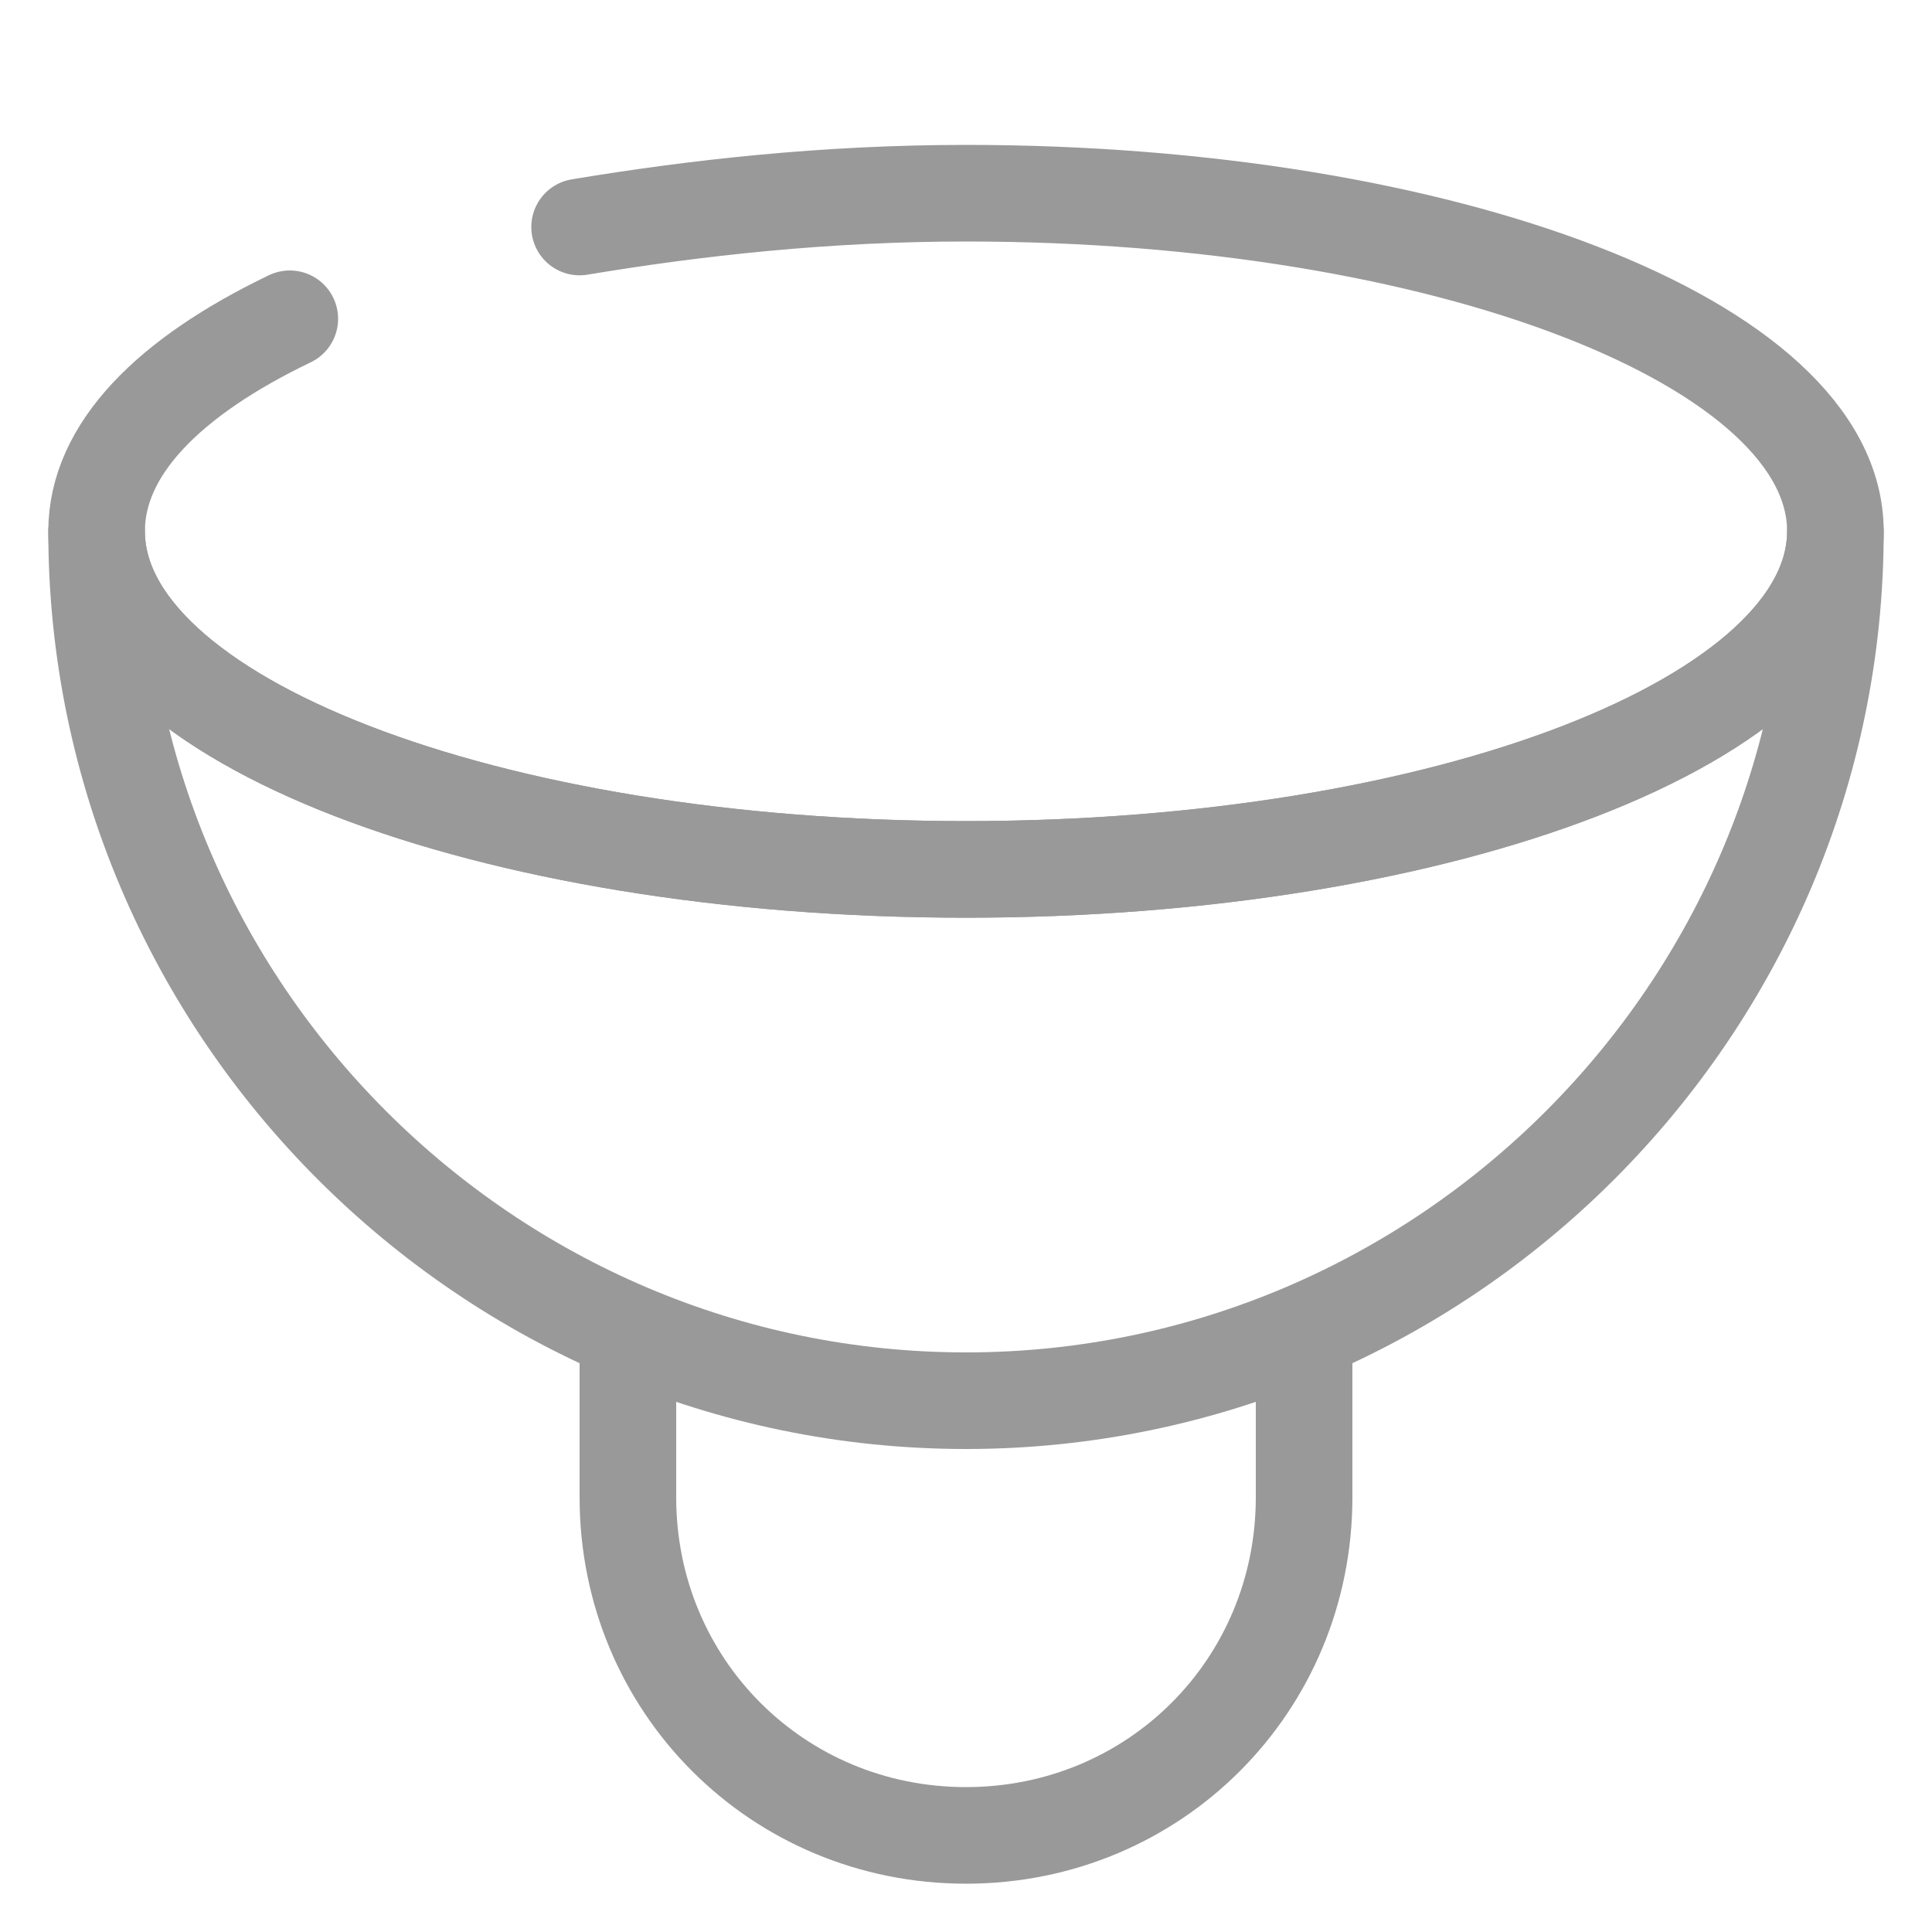 <?xml version="1.0" encoding="UTF-8"?> <!-- Generator: Adobe Illustrator 23.0.3, SVG Export Plug-In . SVG Version: 6.00 Build 0) --> <svg xmlns="http://www.w3.org/2000/svg" xmlns:xlink="http://www.w3.org/1999/xlink" id="Слой_1" x="0px" y="0px" viewBox="0 0 40 40" style="enable-background:new 0 0 40 40;" xml:space="preserve"> <g> <path style="fill:none;stroke:#999999;stroke-width:2;stroke-linecap:round;stroke-linejoin:round;stroke-miterlimit:10;" d=" M20,18c-9.9,0-18-3.1-18-7c0,9.9,8.1,18,18,18s18-8.1,18-18C38,14.9,29.9,18,20,18z"></path> <path style="fill:none;stroke:#999999;stroke-width:2;stroke-linecap:round;stroke-linejoin:round;stroke-miterlimit:10;" d=" M6,6.6C3.5,7.8,2,9.3,2,11c0,3.9,8.1,7,18,7s18-3.1,18-7c0-3.9-8.1-7-18-7c-2.9,0-5.6,0.3-8,0.7"></path> </g> <path style="fill:none;stroke:#999999;stroke-width:2;stroke-linecap:round;stroke-linejoin:round;stroke-miterlimit:10;" d="M27,28 v3c0,3.9-3.1,7-7,7h0c-3.9,0-7-3.1-7-7v-3"></path> </svg> 